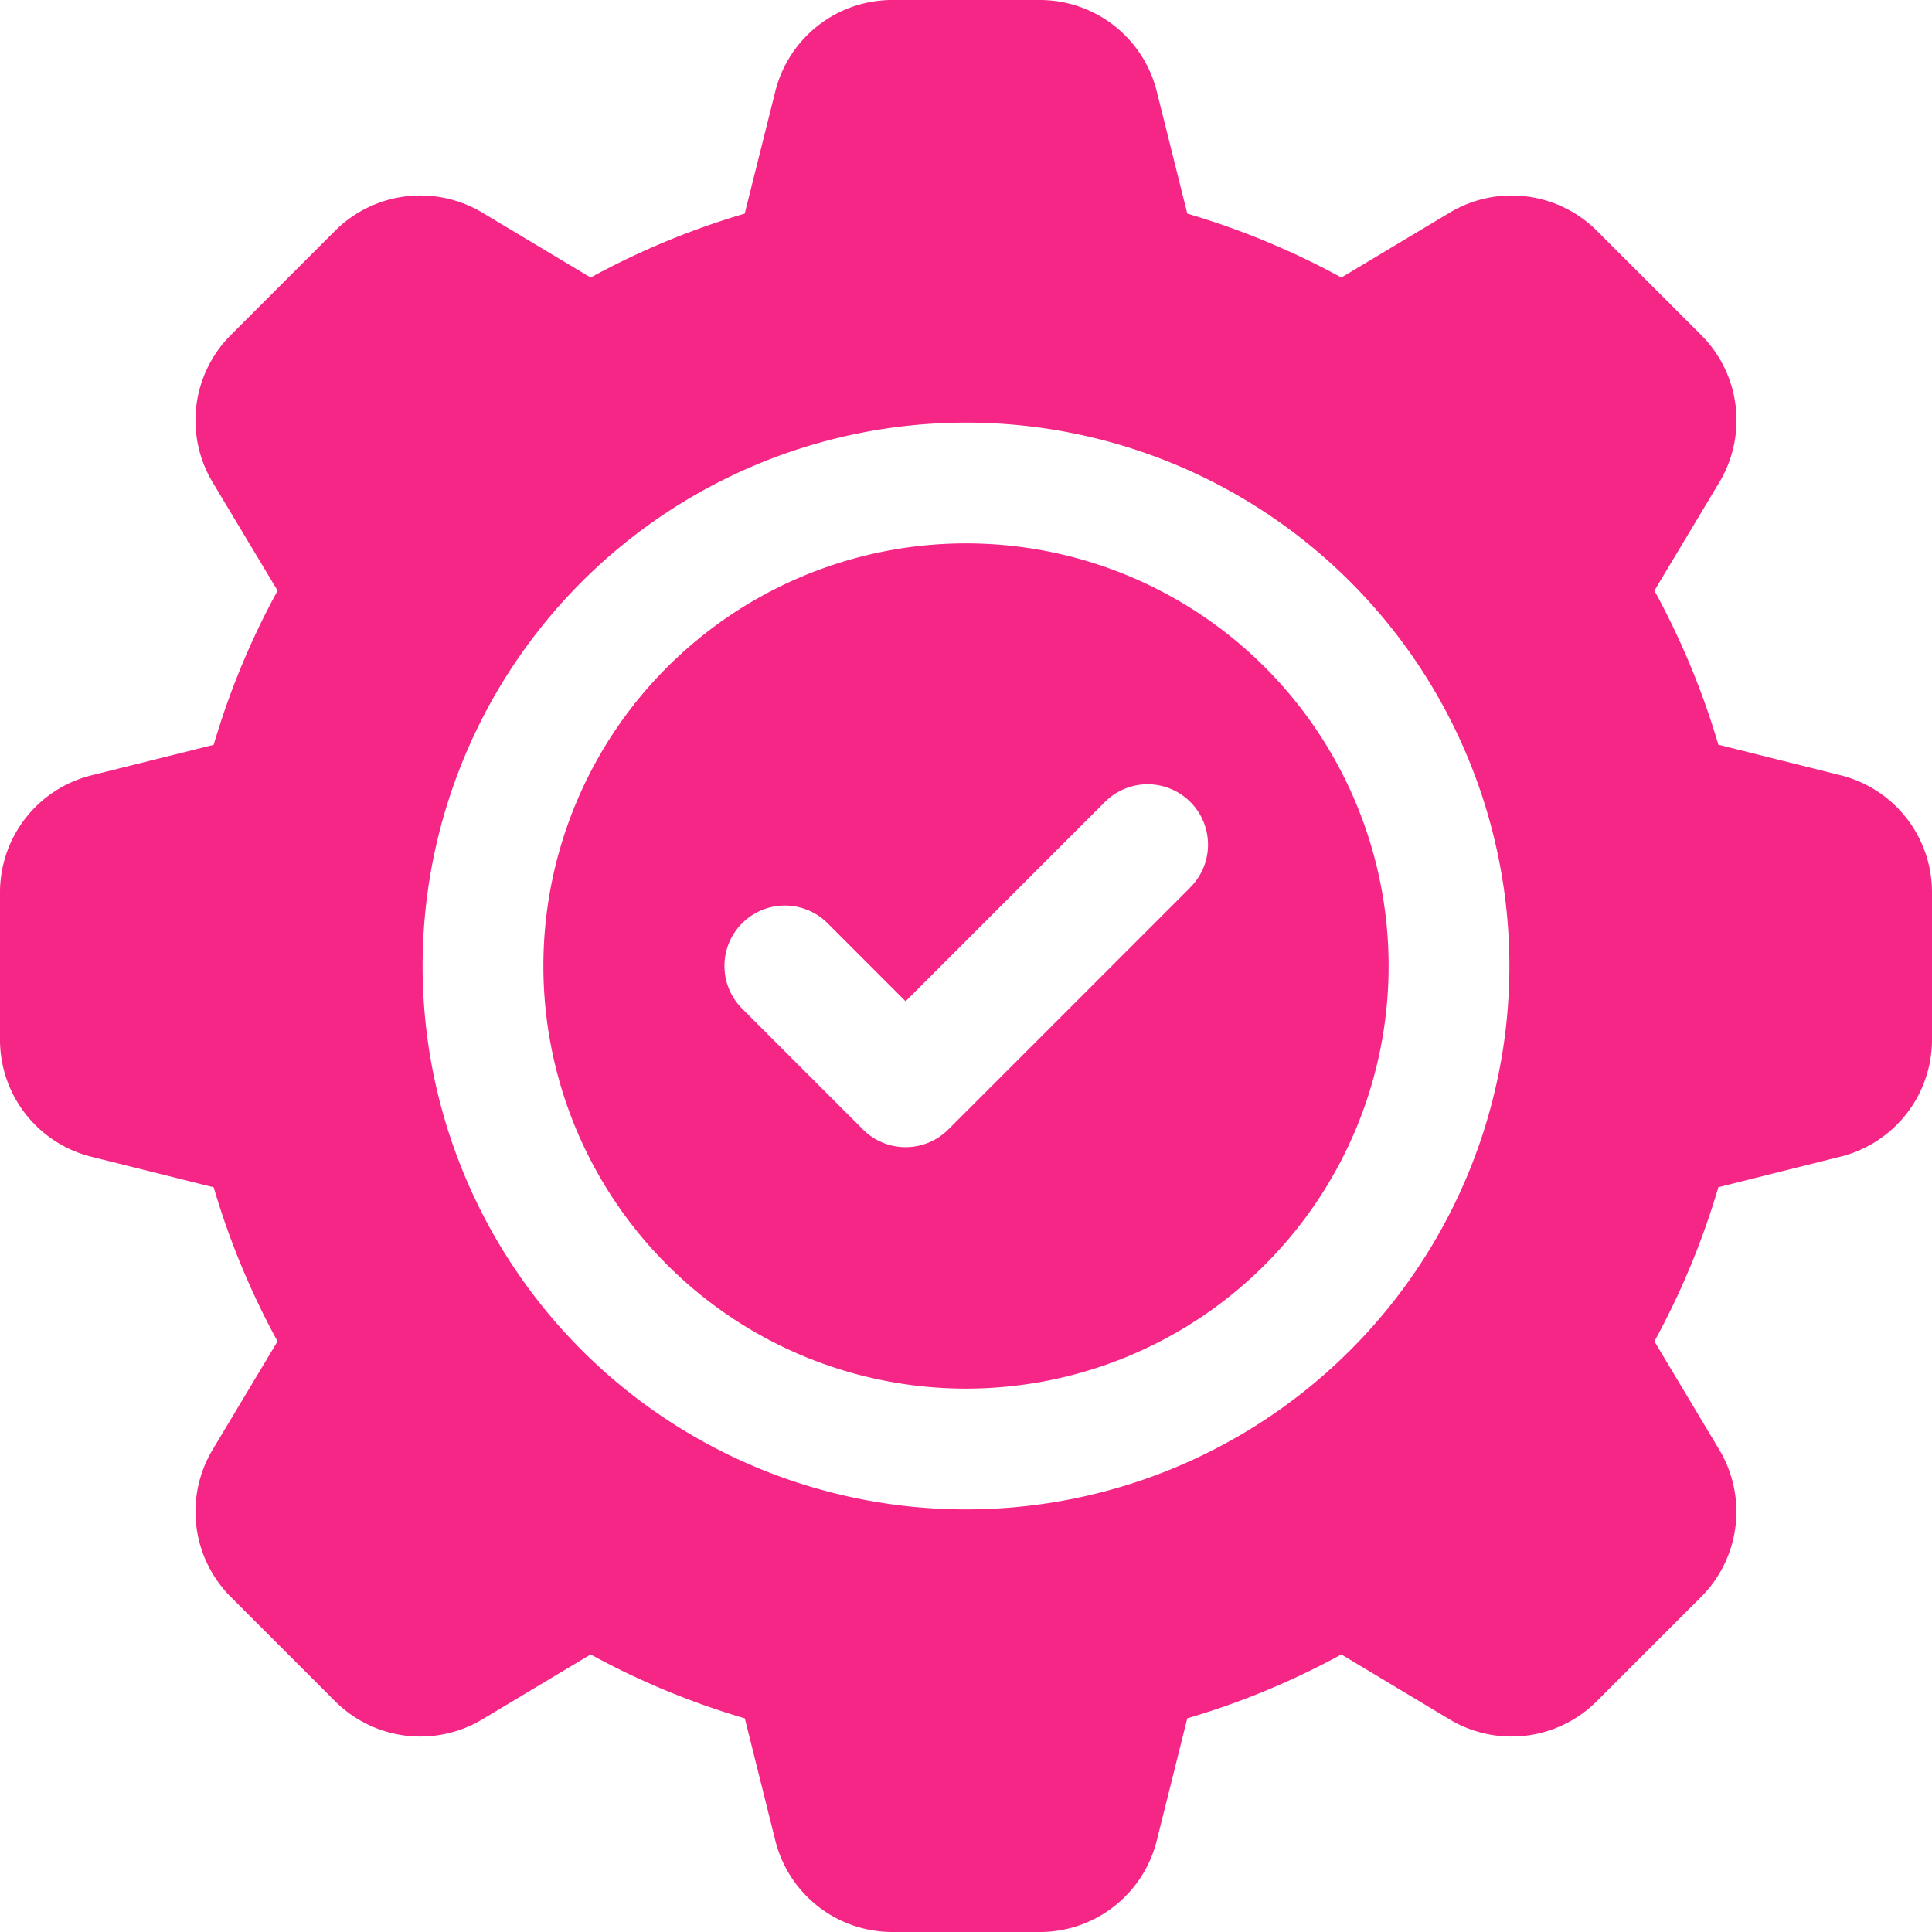<svg xmlns="http://www.w3.org/2000/svg" xmlns:xlink="http://www.w3.org/1999/xlink" width="35" height="35" viewBox="0 0 35 35"><defs><clipPath id="a"><rect width="35" height="35" transform="translate(320 5255)" fill="#f62686" stroke="#707070" stroke-width="1"/></clipPath></defs><g transform="translate(-320 -5255)" clip-path="url(#a)"><g transform="translate(320 5255)"><path d="M20.875,13.219a7.656,7.656,0,1,0,7.656,7.656,7.656,7.656,0,0,0-7.656-7.656Zm4.055,6.242-4.375,4.375a1.093,1.093,0,0,1-1.547,0L16.82,21.648A1.094,1.094,0,1,1,18.367,20.1l1.414,1.414,3.6-3.6a1.094,1.094,0,1,1,1.547,1.547Z" transform="translate(-3.375 -3.375)" fill="#f62686"/><path d="M33.342,14.044l-2.212-.553A14.1,14.1,0,0,0,29.971,10.7L31.146,8.74a2.185,2.185,0,0,0-.329-2.672L28.931,4.183a2.184,2.184,0,0,0-2.672-.329L24.3,5.028A14.078,14.078,0,0,0,21.509,3.87l-.553-2.214A2.183,2.183,0,0,0,18.833,0H16.167a2.184,2.184,0,0,0-2.122,1.657L13.491,3.87A14.1,14.1,0,0,0,10.7,5.028L8.74,3.853a2.185,2.185,0,0,0-2.672.33L4.182,6.069a2.185,2.185,0,0,0-.328,2.672L5.029,10.7a14.1,14.1,0,0,0-1.158,2.793l-2.214.553A2.184,2.184,0,0,0,0,16.166v2.667a2.184,2.184,0,0,0,1.657,2.123l2.214.553A14.1,14.1,0,0,0,5.028,24.3L3.853,26.26a2.186,2.186,0,0,0,.33,2.672l1.886,1.886a2.184,2.184,0,0,0,2.672.328L10.7,29.972a14.1,14.1,0,0,0,2.793,1.158l.553,2.214A2.184,2.184,0,0,0,16.167,35h2.667a2.183,2.183,0,0,0,2.122-1.657l.553-2.214A14.078,14.078,0,0,0,24.3,29.972l1.958,1.175a2.184,2.184,0,0,0,2.671-.33l1.887-1.886a2.186,2.186,0,0,0,.328-2.672L29.971,24.3a14.1,14.1,0,0,0,1.159-2.793l2.212-.553A2.185,2.185,0,0,0,35,18.833V16.166A2.185,2.185,0,0,0,33.342,14.044ZM17.5,27.344A9.844,9.844,0,1,1,27.344,17.5,9.844,9.844,0,0,1,17.5,27.344Z" transform="translate(0 0)" fill="#f62686"/></g></g></svg>